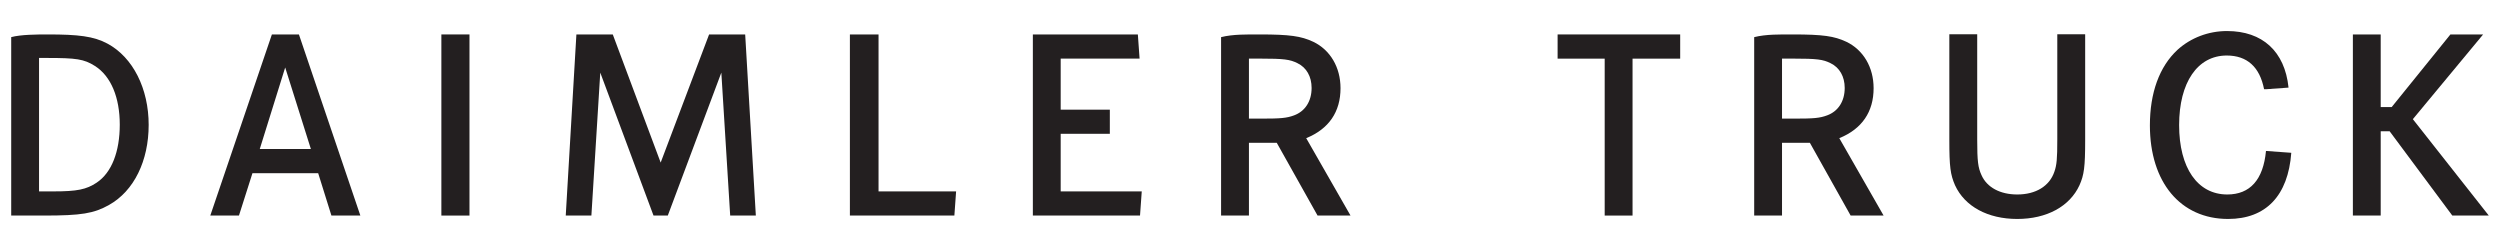 <svg width="120" height="12" viewBox="0 0 120 12" fill="none" xmlns="http://www.w3.org/2000/svg">
<mask id="mask0_120_349" style="mask-type:luminance" maskUnits="userSpaceOnUse" x="0" y="0" width="120" height="12">
<path d="M0 11.05H120V0.949H0V11.05Z" fill="white"/>
</mask>
<g mask="url(#mask0_120_349)">
<path d="M74.765 1.653V2.815H77.025V10.347H78.362V2.815H80.649V1.653H74.765Z" fill="#231F20"/>
<path d="M93.568 1.646V6.724C93.568 8.017 93.62 8.382 93.841 8.891C94.308 9.909 95.412 10.51 96.828 10.51C98.243 10.51 99.347 9.909 99.815 8.891C100.036 8.395 100.088 8.017 100.088 6.724V1.646H98.75V6.698C98.75 7.625 98.724 7.925 98.607 8.252C98.373 8.93 97.724 9.335 96.828 9.335C96.01 9.335 95.373 8.996 95.113 8.408C94.945 8.043 94.906 7.743 94.906 6.698V1.646H93.568Z" fill="#231F20"/>
<path d="M109.85 4.205C109.67 2.466 108.598 1.49 106.897 1.49C106 1.49 105.156 1.816 104.52 2.391C103.649 3.2 103.195 4.453 103.195 6.02C103.195 8.748 104.663 10.51 106.949 10.51C108.767 10.51 109.828 9.393 109.982 7.334L108.767 7.246C108.637 8.63 108 9.335 106.909 9.335C105.481 9.335 104.598 8.056 104.598 6.006C104.598 3.957 105.481 2.665 106.884 2.665C107.858 2.665 108.468 3.213 108.676 4.283H108.767L109.85 4.205Z" fill="#231F20"/>
<path d="M117.62 1.653L114.801 5.139H114.274V1.653H112.938V10.347H114.274V6.3H114.702L117.711 10.347H119.462L115.817 5.72L119.19 1.653H117.62Z" fill="#231F20"/>
<path d="M84.201 10.347H85.537V6.853H86.873L88.831 10.347H90.413L88.286 6.632C89.376 6.189 89.933 5.368 89.933 4.234C89.933 3.23 89.441 2.396 88.624 2.005C88.04 1.731 87.495 1.653 86.056 1.653C85.447 1.654 84.764 1.639 84.201 1.783V10.347ZM86.069 2.813C87.223 2.813 87.508 2.852 87.871 3.035C88.299 3.243 88.546 3.674 88.546 4.221C88.546 4.86 88.234 5.342 87.703 5.537C87.353 5.668 87.067 5.694 86.133 5.694H85.537V2.813L86.069 2.813Z" fill="#231F20"/>
<path d="M21.186 10.347H22.535V1.653H21.186V10.347Z" fill="#231F20"/>
<path d="M40.795 1.653V10.347H45.81L45.893 9.187H42.17V1.653H40.795Z" fill="#231F20"/>
<path d="M50.913 5.264V2.813H54.7L54.617 1.653H49.577V10.347H54.721L54.804 9.187H50.913V6.424H53.272V5.264H50.913Z" fill="#231F20"/>
<path d="M13.051 1.653L10.094 10.347H11.47L12.118 8.312H15.272L15.908 10.347H17.297L14.348 1.653H13.051ZM14.922 7.152H12.469L13.689 3.239L14.922 7.152Z" fill="#231F20"/>
<path d="M27.667 1.655L27.156 10.345H28.387L28.813 3.486L31.368 10.345H32.055L34.624 3.486L35.049 10.345H36.28L35.769 1.655H34.036L31.712 7.804L29.414 1.655H27.667Z" fill="#231F20"/>
<path d="M58.612 10.347H59.949V6.854H61.284L63.243 10.347H64.825L62.698 6.632C63.787 6.189 64.345 5.368 64.345 4.234C64.345 3.23 63.852 2.396 63.035 2.005C62.452 1.732 61.907 1.653 60.467 1.653C59.858 1.654 59.176 1.639 58.612 1.783V10.347ZM60.48 2.813C61.635 2.813 61.92 2.852 62.283 3.035C62.711 3.243 62.957 3.674 62.957 4.221C62.957 4.86 62.646 5.342 62.114 5.538C61.764 5.668 61.479 5.694 60.545 5.694H59.949V2.813L60.48 2.813Z" fill="#231F20"/>
<path d="M0.538 1.782V10.347H2.107C3.91 10.347 4.503 10.247 5.233 9.838C6.435 9.165 7.136 7.715 7.136 5.995C7.136 4.261 6.388 2.753 5.155 2.092C4.496 1.738 3.754 1.653 2.289 1.653C1.789 1.653 1 1.657 0.538 1.782ZM1.874 9.187V2.782H2.25C3.664 2.782 4.027 2.835 4.546 3.16C5.336 3.656 5.749 4.692 5.749 5.982C5.749 7.272 5.363 8.288 4.637 8.769C4.144 9.096 3.703 9.187 2.574 9.187H1.874Z" fill="#231F20"/>
</g>
</svg>

